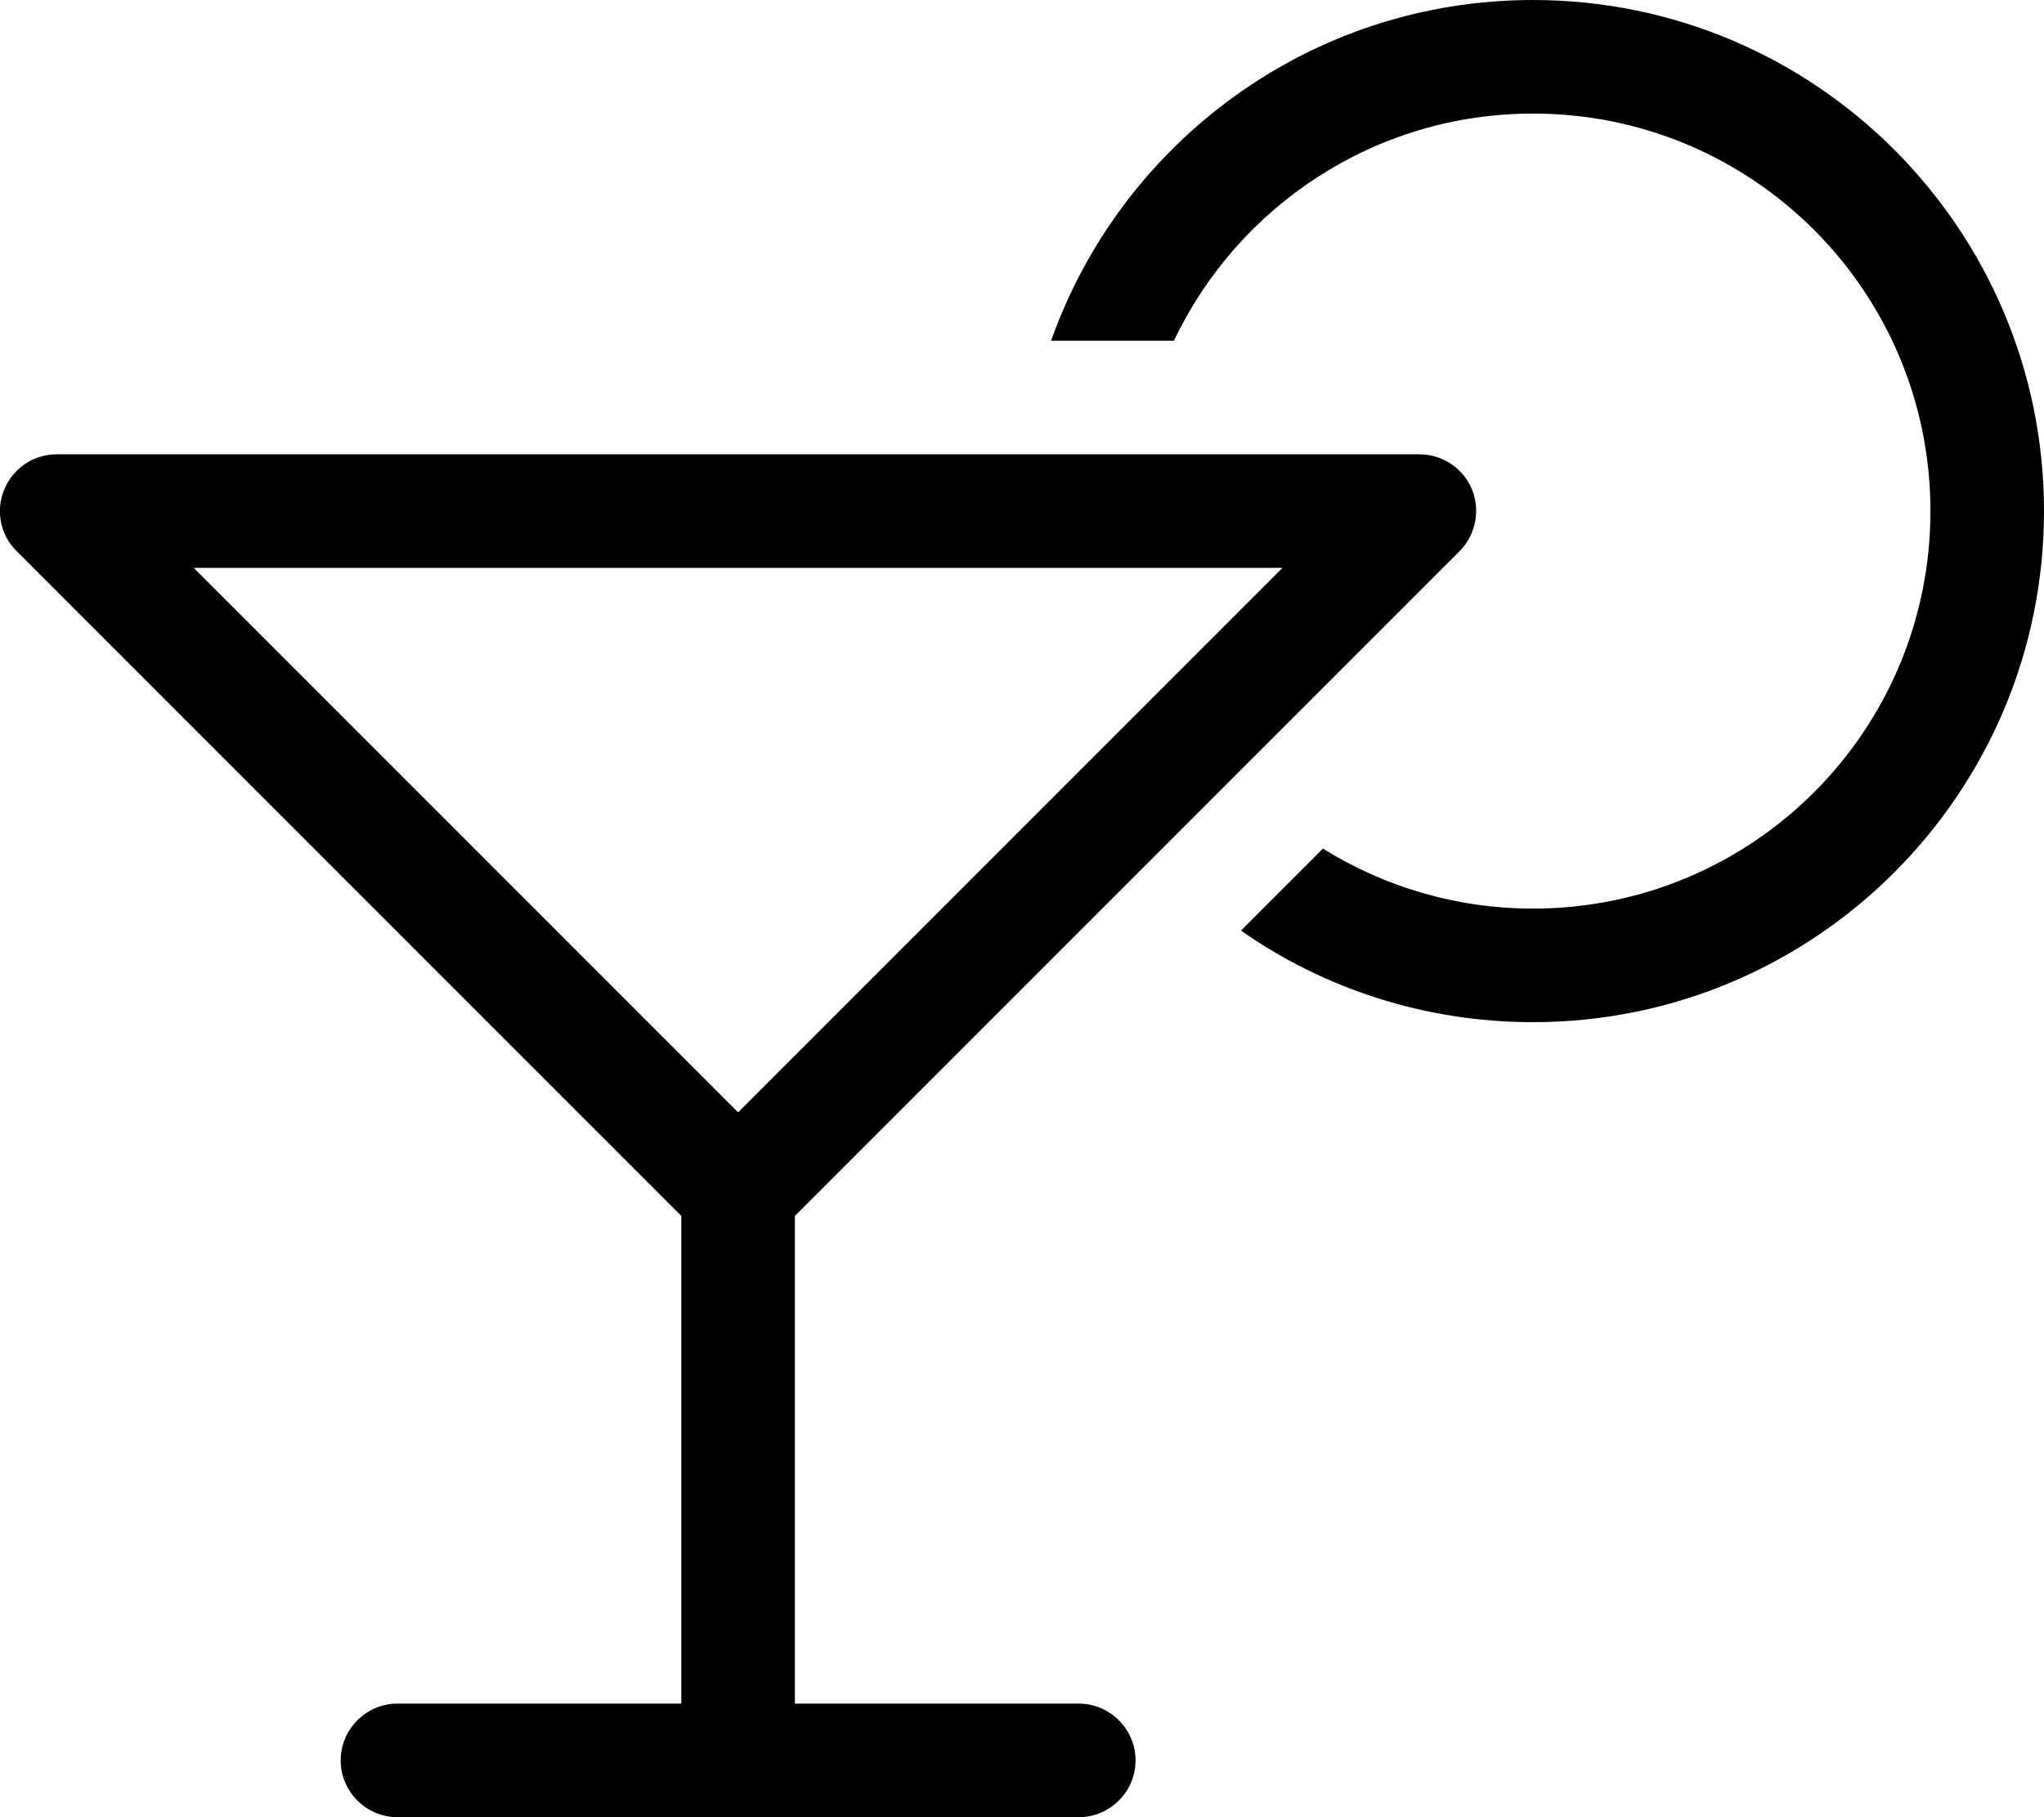 <svg xmlns="http://www.w3.org/2000/svg" viewBox="0 0 576 512"><!--! Font Awesome Pro 6.6.0 by @fontawesome - https://fontawesome.com License - https://fontawesome.com/license (Commercial License) Copyright 2024 Fonticons, Inc. --><path d="M432 256c-21.7 0-42-6.2-59.2-16.9l-23.1 23.1C373 278.5 401.4 288 432 288c79.5 0 144-64.5 144-144S511.5 0 432 0C369.3 0 316 40.1 296.2 96l34.6 0c18-37.8 56.5-64 101.2-64c61.9 0 112 50.1 112 112s-50.1 112-112 112zM16 128c-6.5 0-12.3 3.9-14.8 9.9s-1.1 12.9 3.5 17.4L192 342.6 192 480l-80 0c-8.8 0-16 7.2-16 16s7.2 16 16 16l96 0 96 0c8.8 0 16-7.2 16-16s-7.2-16-16-16l-80 0 0-137.4L411.3 155.3c4.6-4.6 5.9-11.5 3.5-17.4s-8.3-9.9-14.8-9.9L16 128zm345.4 32L208 313.4 54.6 160l306.7 0z"/></svg>